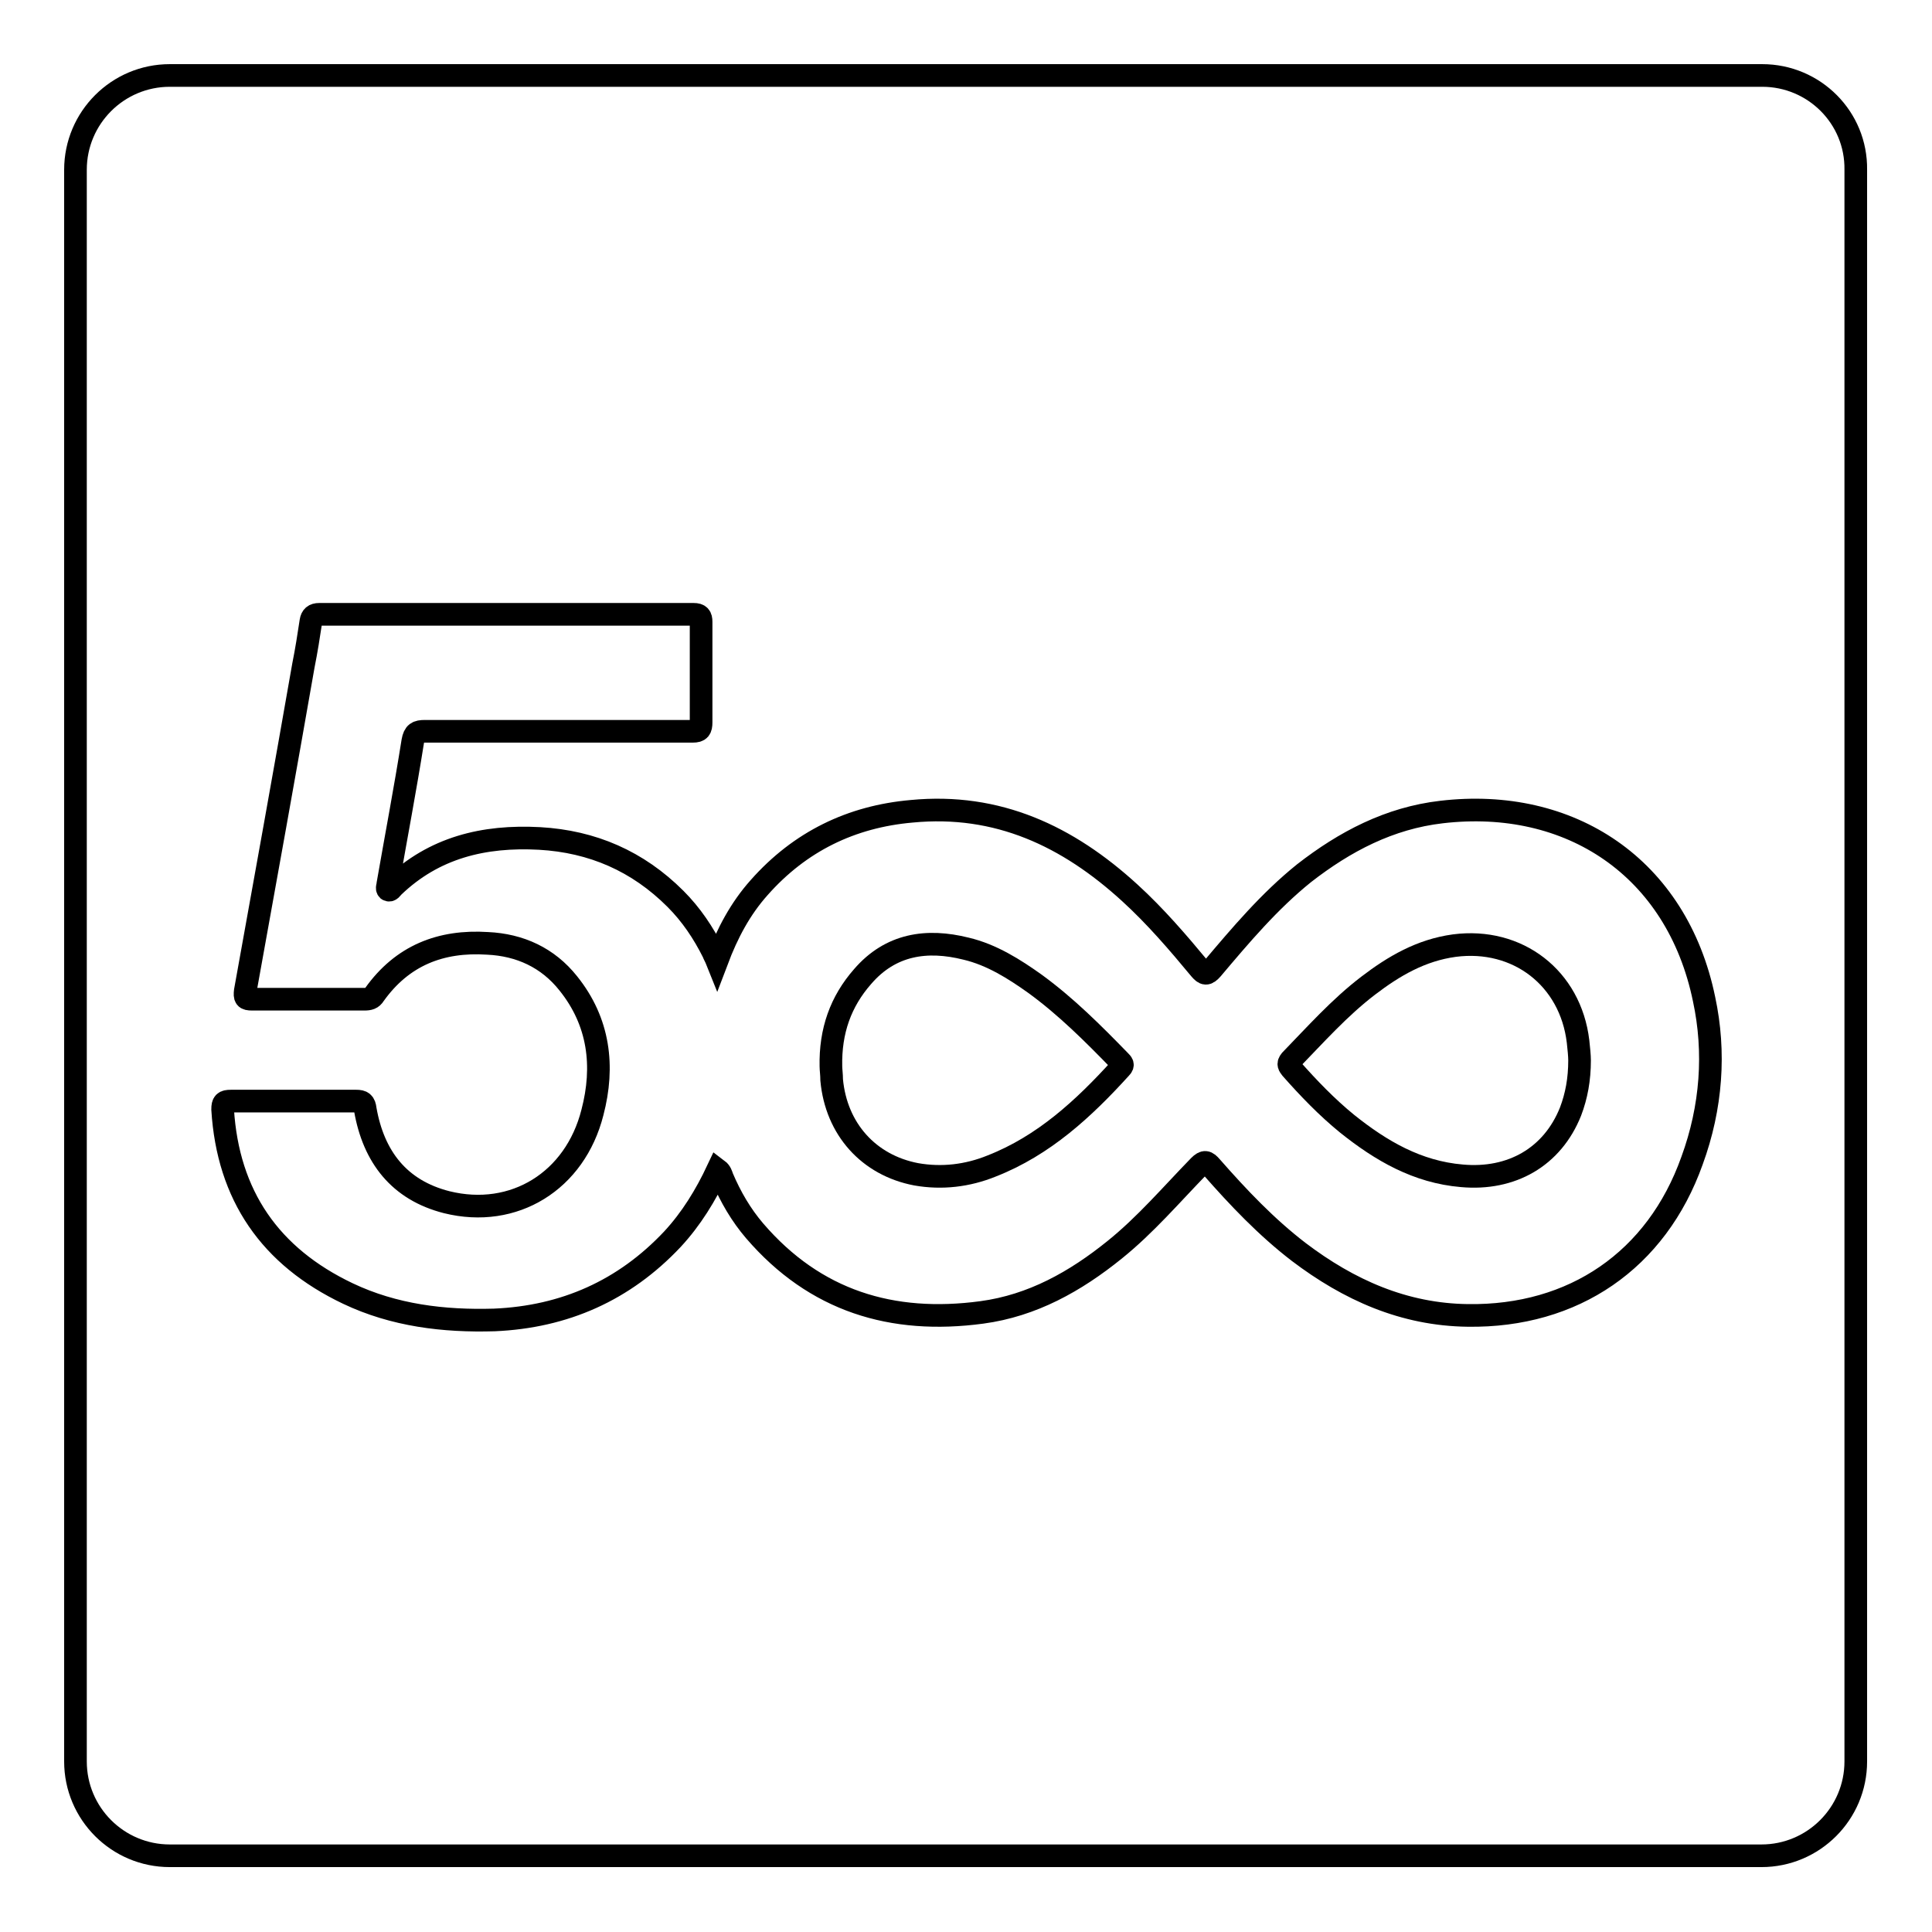 <?xml version="1.0" encoding="utf-8"?>
<!-- Svg Vector Icons : http://www.onlinewebfonts.com/icon -->
<!DOCTYPE svg PUBLIC "-//W3C//DTD SVG 1.1//EN" "http://www.w3.org/Graphics/SVG/1.1/DTD/svg11.dtd">
<svg version="1.1" xmlns="http://www.w3.org/2000/svg" xmlns:xlink="http://www.w3.org/1999/xlink" x="0px" y="0px" viewBox="0 0 256 256" enable-background="new 0 0 256 256" xml:space="preserve">
<g><g><g><g><path stroke-width="3" fill-opacity="0" stroke="#000000"  d="M137.2,130.4c-2.8-2-5.8-3.9-9.2-4.7c-5.2-1.3-10-0.6-13.7,3.7c-2.9,3.3-4.3,7.2-4.2,11.9c0,0.4,0.1,1.1,0.1,1.8c0.6,6.5,4.9,11.3,11.2,12.5c3.4,0.6,6.8,0.2,10-1.1c6.9-2.7,12.2-7.6,17.1-13c0.4-0.4,0.2-0.6-0.1-0.9C144.8,136.9,141.3,133.4,137.2,130.4z"/><path stroke-width="3" fill-opacity="0" stroke="#000000"  d="M192.7,125.3c-4.4,0.6-8,2.7-11.4,5.3c-3.8,2.9-7,6.5-10.3,9.9c-0.4,0.5-0.2,0.7,0.1,1.1c2.3,2.6,4.7,5.1,7.4,7.3c4.5,3.6,9.3,6.4,15.2,6.9c6.6,0.6,12-2.5,14.4-8.5c0.8-2.1,1.2-4.3,1.2-6.8c0-0.6-0.1-1.6-0.2-2.5C208.1,129.6,201.1,124.2,192.7,125.3z"/><path stroke-width="3" fill-opacity="0" stroke="#000000"  d="M233.5,10H22.5C15.6,10,10,15.6,10,22.5v210.9c0,6.9,5.6,12.5,12.5,12.5h210.9c6.9,0,12.5-5.6,12.5-12.5V22.5C246,15.6,240.4,10,233.5,10z M224.2,153.8c-4.7,13.2-15.7,20.7-29.7,20.5c-8.5-0.1-15.8-3.4-22.4-8.4c-4.3-3.3-8-7.2-11.6-11.3c-0.6-0.7-0.9-0.8-1.6-0.1c-3.7,3.8-7.1,7.8-11.2,11.1c-5.2,4.2-10.9,7.4-17.6,8.3c-11.9,1.6-22.1-1.5-30.1-10.8c-1.8-2.1-3.2-4.5-4.3-7.1c-0.1-0.3-0.2-0.7-0.6-1c-1.6,3.4-3.5,6.5-6,9.2c-6.4,6.8-14.3,10.3-23.6,10.7c-6.7,0.2-13.3-0.6-19.4-3.5c-10.3-4.9-15.9-13-16.6-24.4c0-0.9,0.2-1.1,1.1-1.1c5.5,0,11.1,0,16.6,0c0.8,0,1.1,0.2,1.2,1.1c1.1,6.3,4.5,10.7,10.8,12.3c8.9,2.2,17-2.8,19.3-11.9c1.6-6.1,0.9-12-3.2-17.1c-2.7-3.4-6.4-5.1-10.7-5.3c-6.2-0.4-11.3,1.6-15,6.8c-0.3,0.5-0.7,0.6-1.3,0.6c-5,0-10,0-14.9,0c-0.9,0-1-0.2-0.9-1.1c2.6-14.4,5.2-28.8,7.7-43.1c0.4-2,0.7-3.9,1-5.9c0.1-0.6,0.4-0.9,1.1-0.9c16.5,0,33.1,0,49.6,0c0.8,0,1,0.3,1,1c0,4.4,0,8.9,0,13.3c0,0.9-0.2,1.2-1.1,1.2c-11.8,0-23.7,0-35.5,0c-1,0-1.4,0.2-1.6,1.3c-1,6.3-2.2,12.6-3.3,18.9c0,0.3-0.2,0.6,0,0.8c0.3,0.2,0.5-0.2,0.7-0.4c5.4-5.2,12-6.8,19.4-6.4c7,0.4,13,3,18,8c2.1,2.1,3.7,4.5,5,7.1c0.1,0.3,0.3,0.6,0.5,1.1c1.4-3.7,3.1-6.9,5.6-9.7c5.4-6.1,12.2-9.4,20.2-10.1c11.4-1.1,20.7,3.3,28.9,10.8c3.4,3.1,6.4,6.6,9.3,10.1c0.6,0.7,0.9,0.8,1.6,0c3.8-4.5,7.6-9,12.2-12.7c5.4-4.2,11.3-7.3,18.2-8.1c17-2,31.2,7.3,34.8,24.8C227.3,139.4,226.8,146.7,224.2,153.8z"/></g></g><g></g><g></g><g></g><g></g><g></g><g></g><g></g><g></g><g></g><g></g><g></g><g></g><g></g><g></g><g></g></g></g>
</svg>